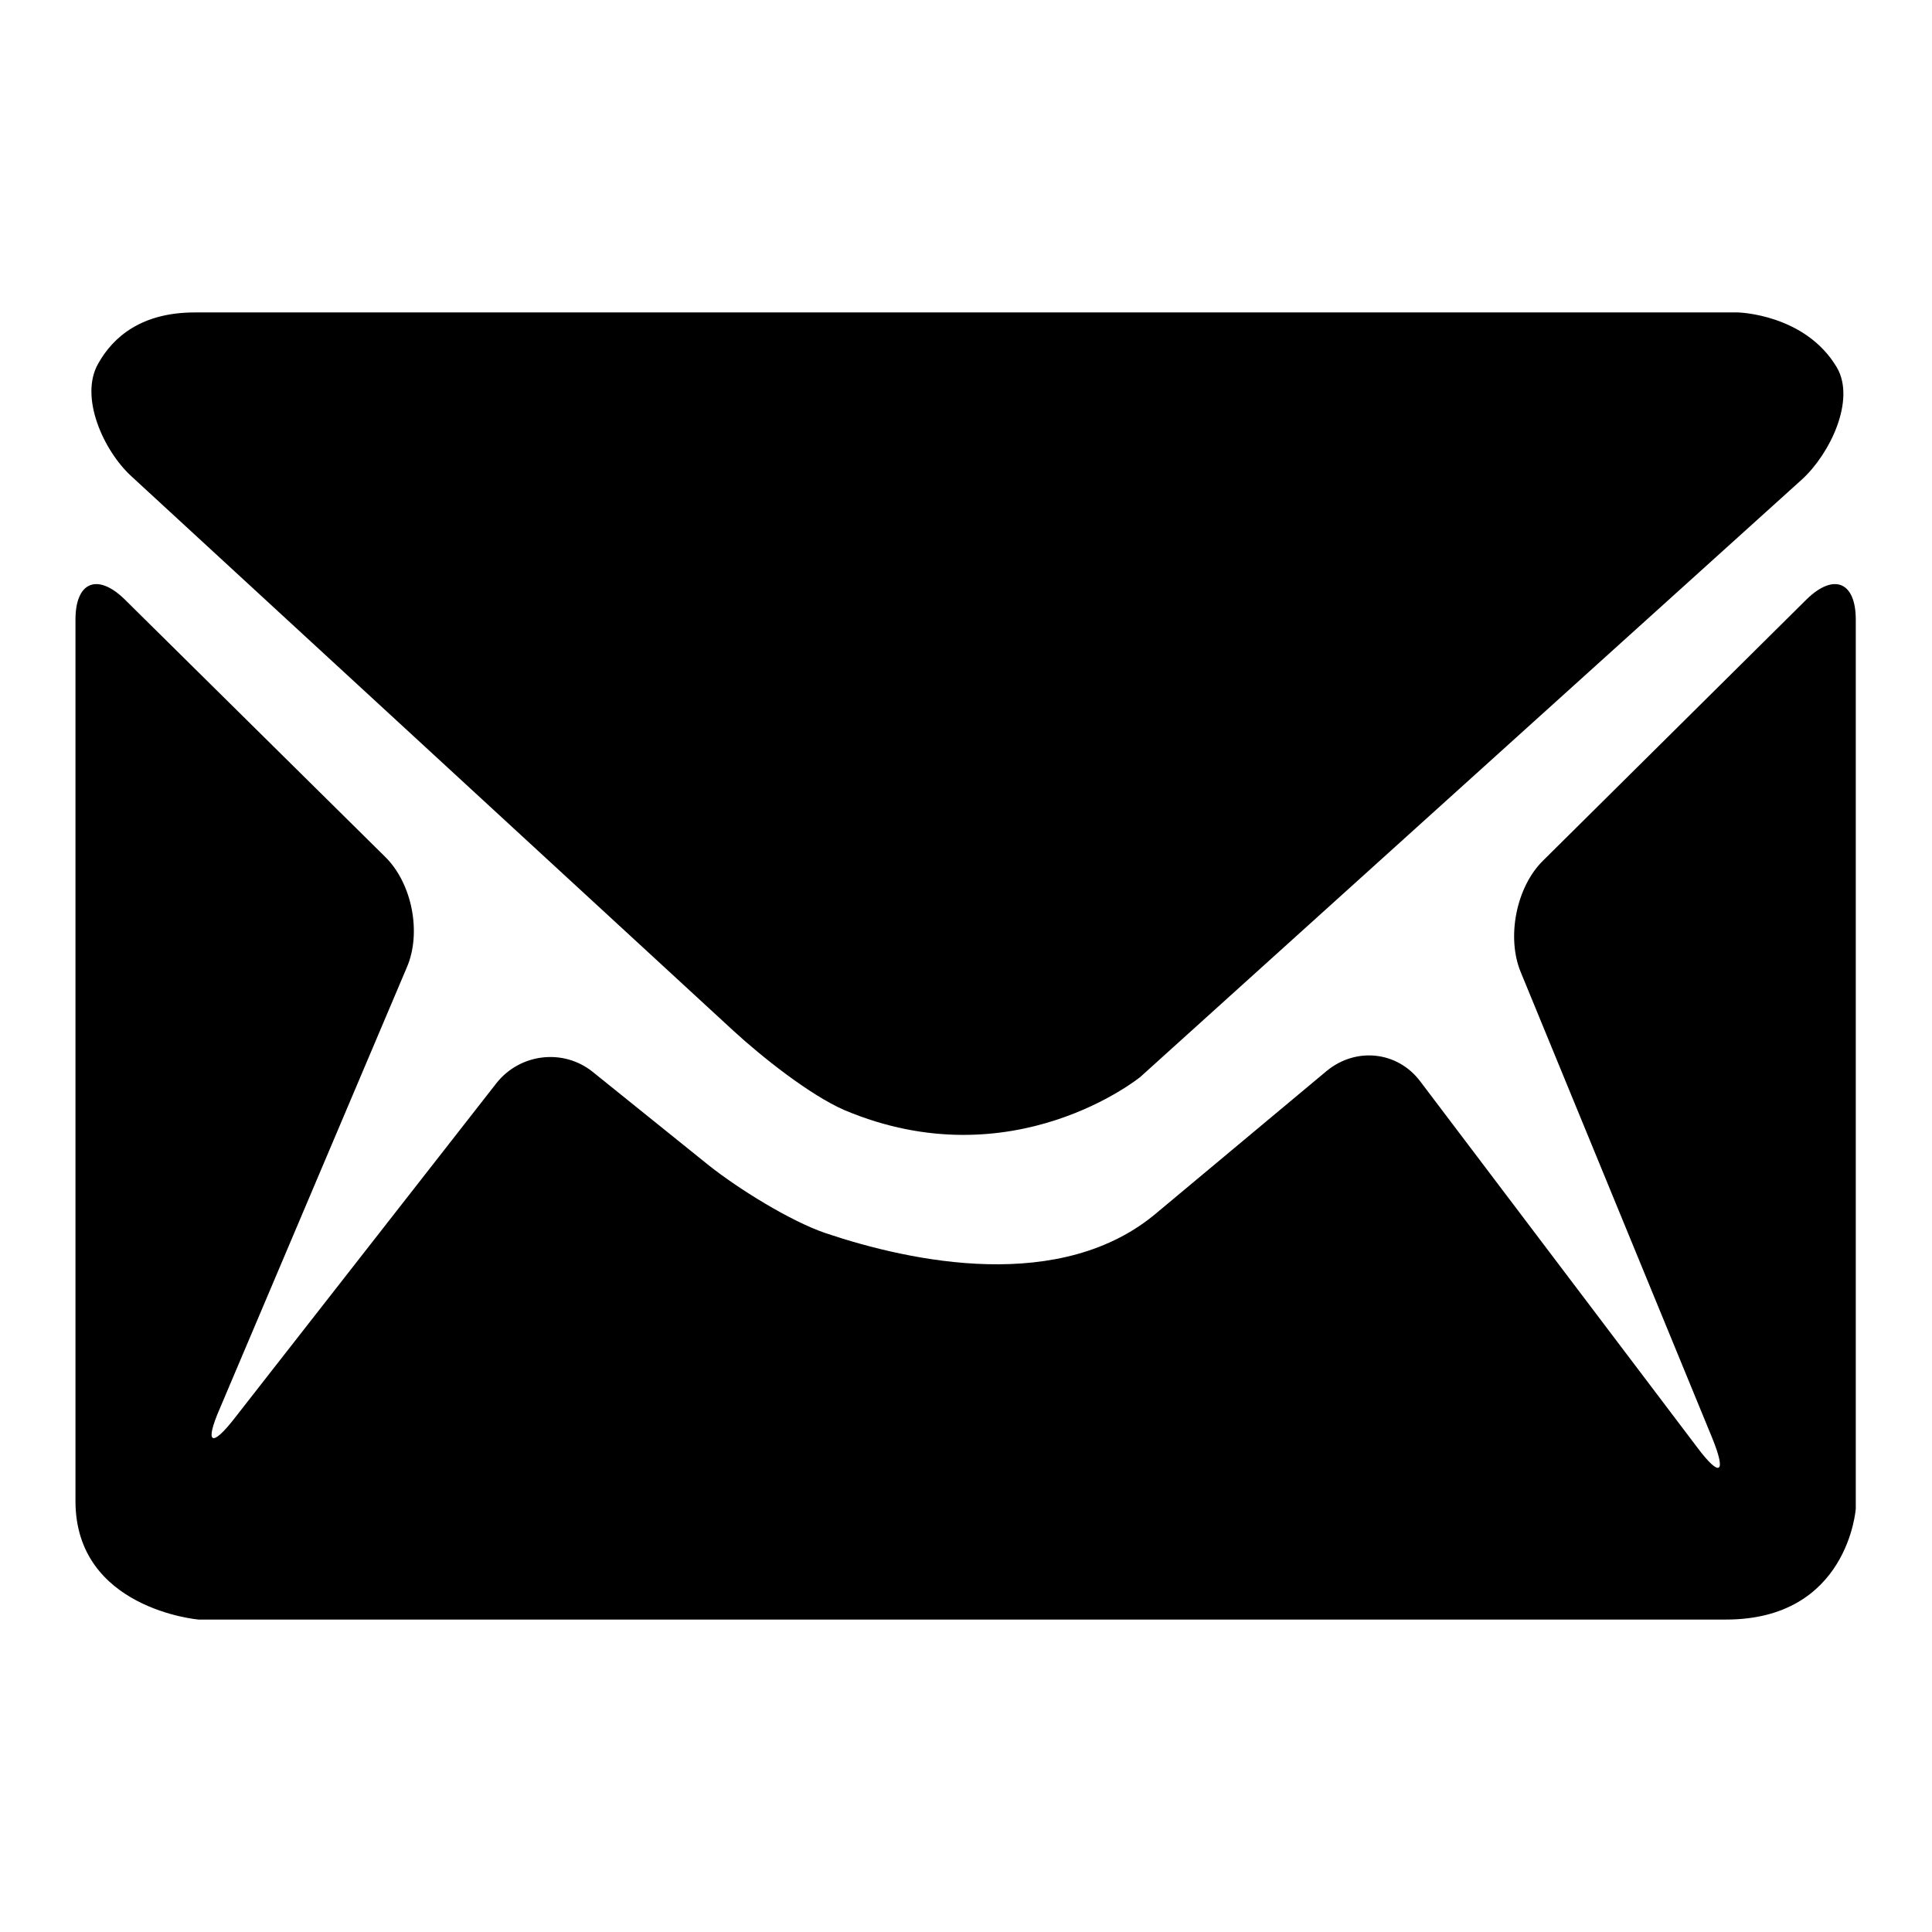 <?xml version="1.0" encoding="utf-8"?>
<!-- Svg Vector Icons : http://www.onlinewebfonts.com/icon -->
<!DOCTYPE svg PUBLIC "-//W3C//DTD SVG 1.1//EN" "http://www.w3.org/Graphics/SVG/1.1/DTD/svg11.dtd">
<svg version="1.1" xmlns="http://www.w3.org/2000/svg" xmlns:xlink="http://www.w3.org/1999/xlink" x="0px" y="0px" viewBox="0 0 256 256" enable-background="new 0 0 256 256" xml:space="preserve">
<g><g><g><path fill="#000000" d="M111.9,147.1c-4.6-2-11-7.1-14.7-10.5L17.4,63.1c-3.7-3.4-6.9-10.5-4.4-14.9c2-3.6,5.8-6.8,12.8-6.8h204.5c0,0,8.9,0.2,13.1,7.3c2.5,4.3-0.9,11.4-4.6,14.8l-87.7,79.2C151.1,142.7,134.2,156.5,111.9,147.1z M26.3,214.6c0,0-16.3-1.4-16.3-15.7V82.1c0-5,2.9-6.2,6.5-2.7L51,113.5c3.6,3.5,4.9,10.1,2.9,14.7l-24.8,58.5c-2,4.6-1.1,5.2,2,1.2l34.7-44.4c3.1-3.9,8.8-4.6,12.7-1.5l15.4,12.4c3.9,3.1,10.8,7.4,15.5,9c11.3,3.8,31.3,8.1,44-2.8l22.4-18.7c3.9-3.2,9.4-2.6,12.4,1.4l36.7,48.5c3,4,3.9,3.5,2-1.2l-25.4-61.8c-1.9-4.6-0.6-11.3,3-14.8l34.9-34.6c3.6-3.5,6.5-2.3,6.5,2.7v117.8c0,0-1,14.7-17.2,14.7L26.3,214.6L26.3,214.6z"/></g><g></g><g></g><g></g><g></g><g></g><g></g><g></g><g></g><g></g><g></g><g></g><g></g><g></g><g></g><g></g></g></g>
</svg>